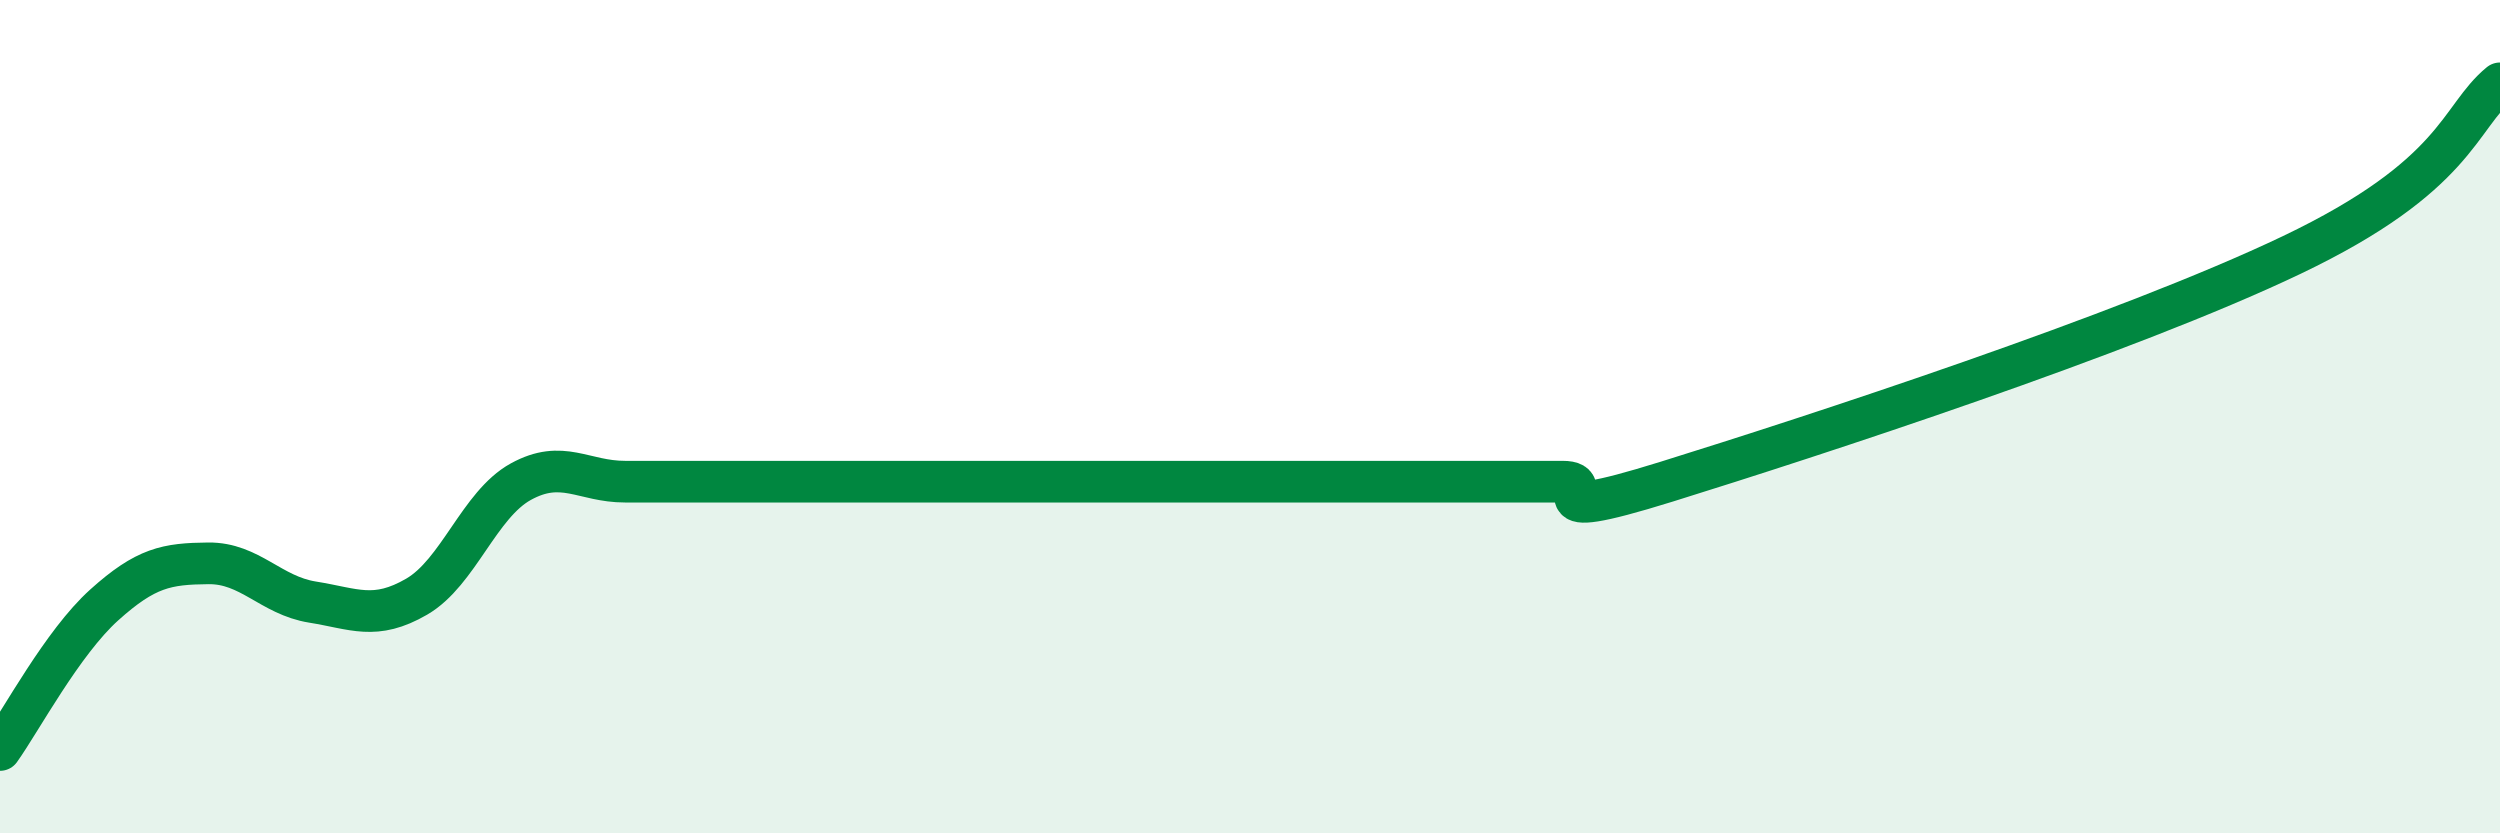
    <svg width="60" height="20" viewBox="0 0 60 20" xmlns="http://www.w3.org/2000/svg">
      <path
        d="M 0,18 C 0.5,17.3 1.5,15.42 2.5,14.52 C 3.5,13.62 4,13.53 5,13.52 C 6,13.51 6.5,14.29 7.5,14.45 C 8.5,14.61 9,14.9 10,14.32 C 11,13.74 11.5,12.11 12.5,11.56 C 13.5,11.01 14,11.56 15,11.56 C 16,11.56 16.5,11.56 17.5,11.56 C 18.5,11.56 19,11.56 20,11.56 C 21,11.56 21.5,11.56 22.5,11.56 C 23.5,11.56 24,11.56 25,11.56 C 26,11.56 26.5,11.56 27.5,11.56 C 28.5,11.56 29,11.56 30,11.56 C 31,11.56 31.5,11.56 32.5,11.56 C 33.5,11.56 34,11.56 35,11.56 C 36,11.56 36.5,11.56 37.5,11.56 C 38.5,11.56 36.5,12.65 40,11.56 C 43.5,10.47 51,8.03 55,6.12 C 59,4.21 59,2.82 60,2L60 20L0 20Z"
        fill="#008740"
        opacity="0.1"
        stroke-linecap="round"
        stroke-linejoin="round"
      />
      <path
        d="M 0,18 C 0.5,17.3 1.5,15.42 2.5,14.52 C 3.5,13.62 4,13.53 5,13.52 C 6,13.51 6.5,14.29 7.5,14.45 C 8.5,14.61 9,14.9 10,14.32 C 11,13.74 11.5,12.11 12.5,11.56 C 13.5,11.01 14,11.56 15,11.56 C 16,11.56 16.5,11.56 17.5,11.56 C 18.5,11.56 19,11.56 20,11.56 C 21,11.56 21.5,11.56 22.5,11.56 C 23.5,11.56 24,11.56 25,11.56 C 26,11.56 26.5,11.56 27.5,11.56 C 28.5,11.56 29,11.56 30,11.56 C 31,11.56 31.5,11.56 32.5,11.56 C 33.5,11.56 34,11.56 35,11.56 C 36,11.56 36.5,11.56 37.5,11.56 C 38.5,11.56 36.5,12.65 40,11.56 C 43.5,10.47 51,8.03 55,6.12 C 59,4.21 59,2.82 60,2"
        stroke="#008740"
        stroke-width="1"
        fill="none"
        stroke-linecap="round"
        stroke-linejoin="round"
      />
    </svg>
  